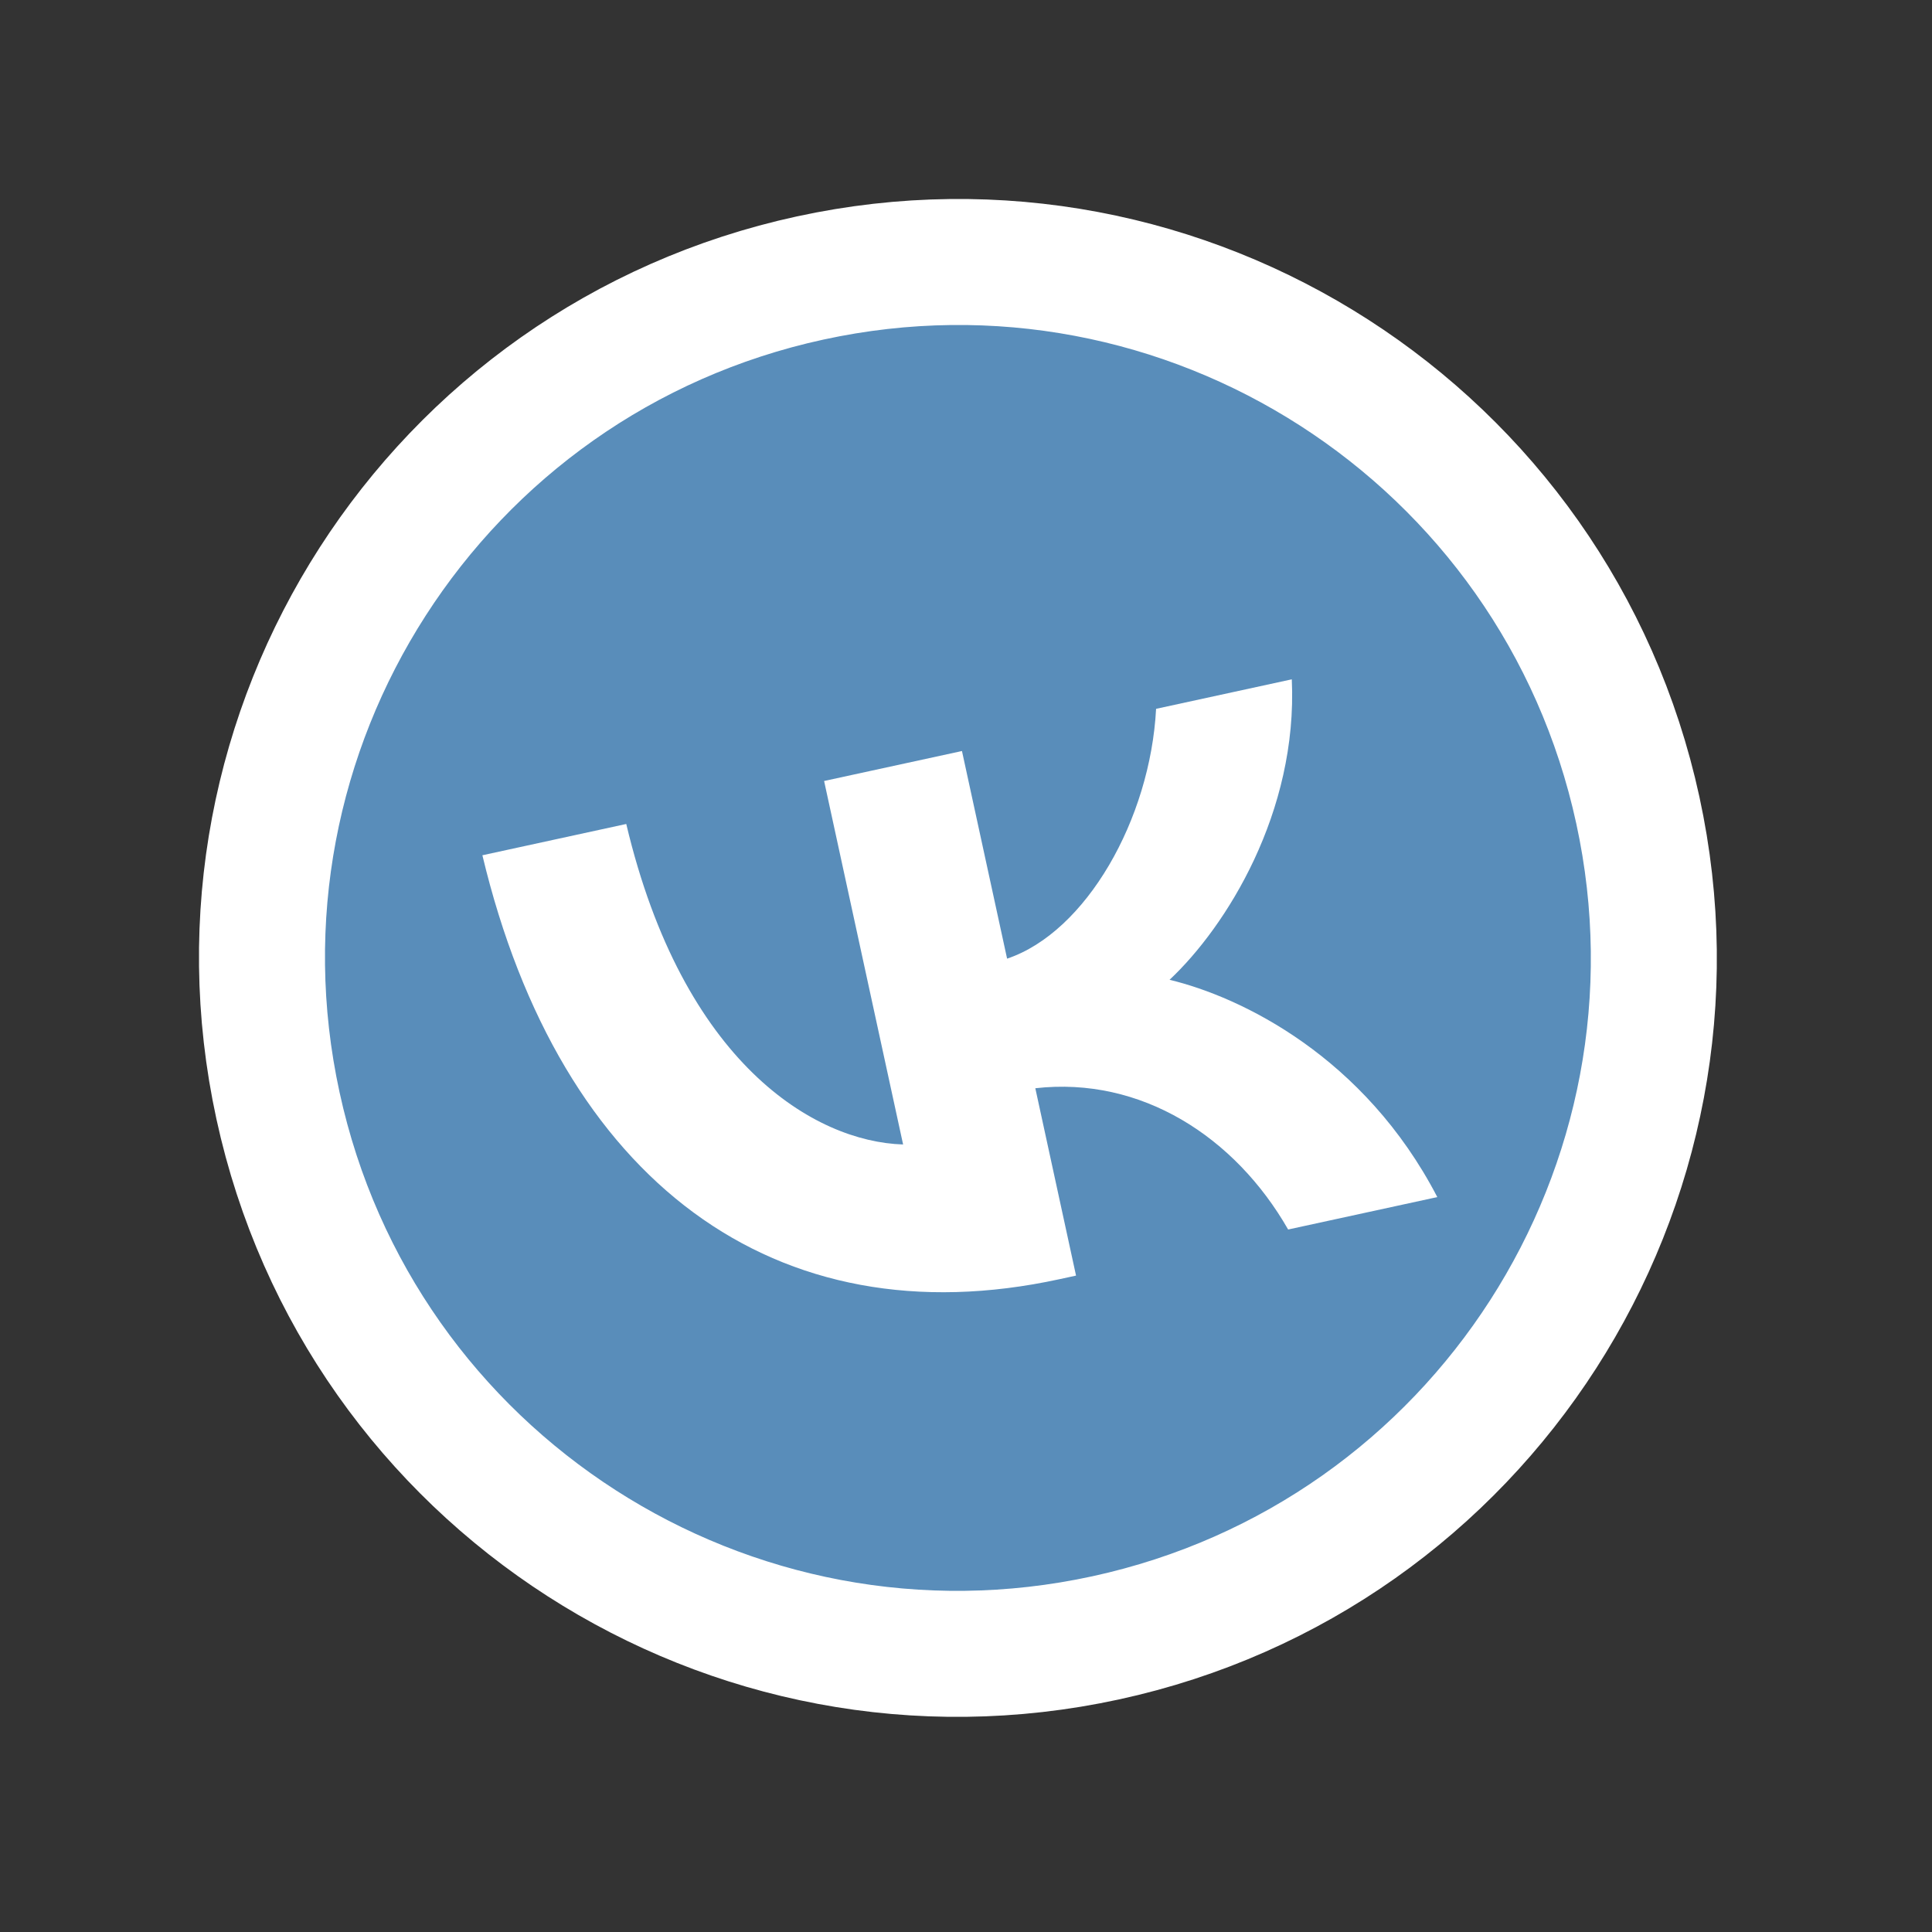 <?xml version="1.0" encoding="UTF-8"?> <svg xmlns="http://www.w3.org/2000/svg" width="92" height="92" viewBox="0 0 92 92" fill="none"><rect x="0" y="0" width="92" height="92" fill="#333333" stroke="none"/><g clip-path="url(#clip0_2137_46)"><mask id="mask0_2137_46" style="mask-type:luminance" maskUnits="userSpaceOnUse" x="0" y="0" width="92" height="92"><path d="M74.942 0L0 16.288L16.288 91.23L91.229 74.942L74.942 0Z" fill="white"></path></mask><g mask="url(#mask0_2137_46)"><mask id="mask1_2137_46" style="mask-type:luminance" maskUnits="userSpaceOnUse" x="0" y="0" width="92" height="92"><path d="M74.942 0L0 16.288L16.288 91.23L91.229 74.942L74.942 0Z" fill="white"></path></mask><g mask="url(#mask1_2137_46)"><mask id="mask2_2137_46" style="mask-type:luminance" maskUnits="userSpaceOnUse" x="0" y="0" width="92" height="92"><path d="M74.942 0L0 16.288L16.288 91.23L91.229 74.942L74.942 0Z" fill="white"></path></mask><g mask="url(#mask2_2137_46)"><path d="M38.578 13.238C56.46 9.352 74.106 20.698 77.992 38.579C81.879 56.46 70.534 74.106 52.652 77.993C34.771 81.879 17.124 70.534 13.238 52.653C9.351 34.771 20.697 17.124 38.578 13.238Z" fill="#598DBA" stroke="white" stroke-width="6"></path><path d="M50.455 60.913C36.928 63.853 26.682 56.252 22.971 40.727L29.822 39.237C32.525 50.647 38.792 54.369 43.005 54.499L39.243 37.19L45.808 35.763L47.957 45.65C51.718 44.385 54.775 39.011 55.052 33.754L61.514 32.349C61.806 38.677 58.392 44.128 55.693 46.657C59.124 47.482 64.973 50.322 68.443 57.004L61.34 58.548C58.809 54.127 54.336 51.249 49.301 51.821L51.24 60.743L50.455 60.913Z" fill="white"></path></g></g></g></g><defs><clipPath id="clip0_2137_46"><rect width="76.691" height="76.691" fill="white" transform="translate(0 16.288) rotate(-12.262)"></rect></clipPath></defs></svg> 